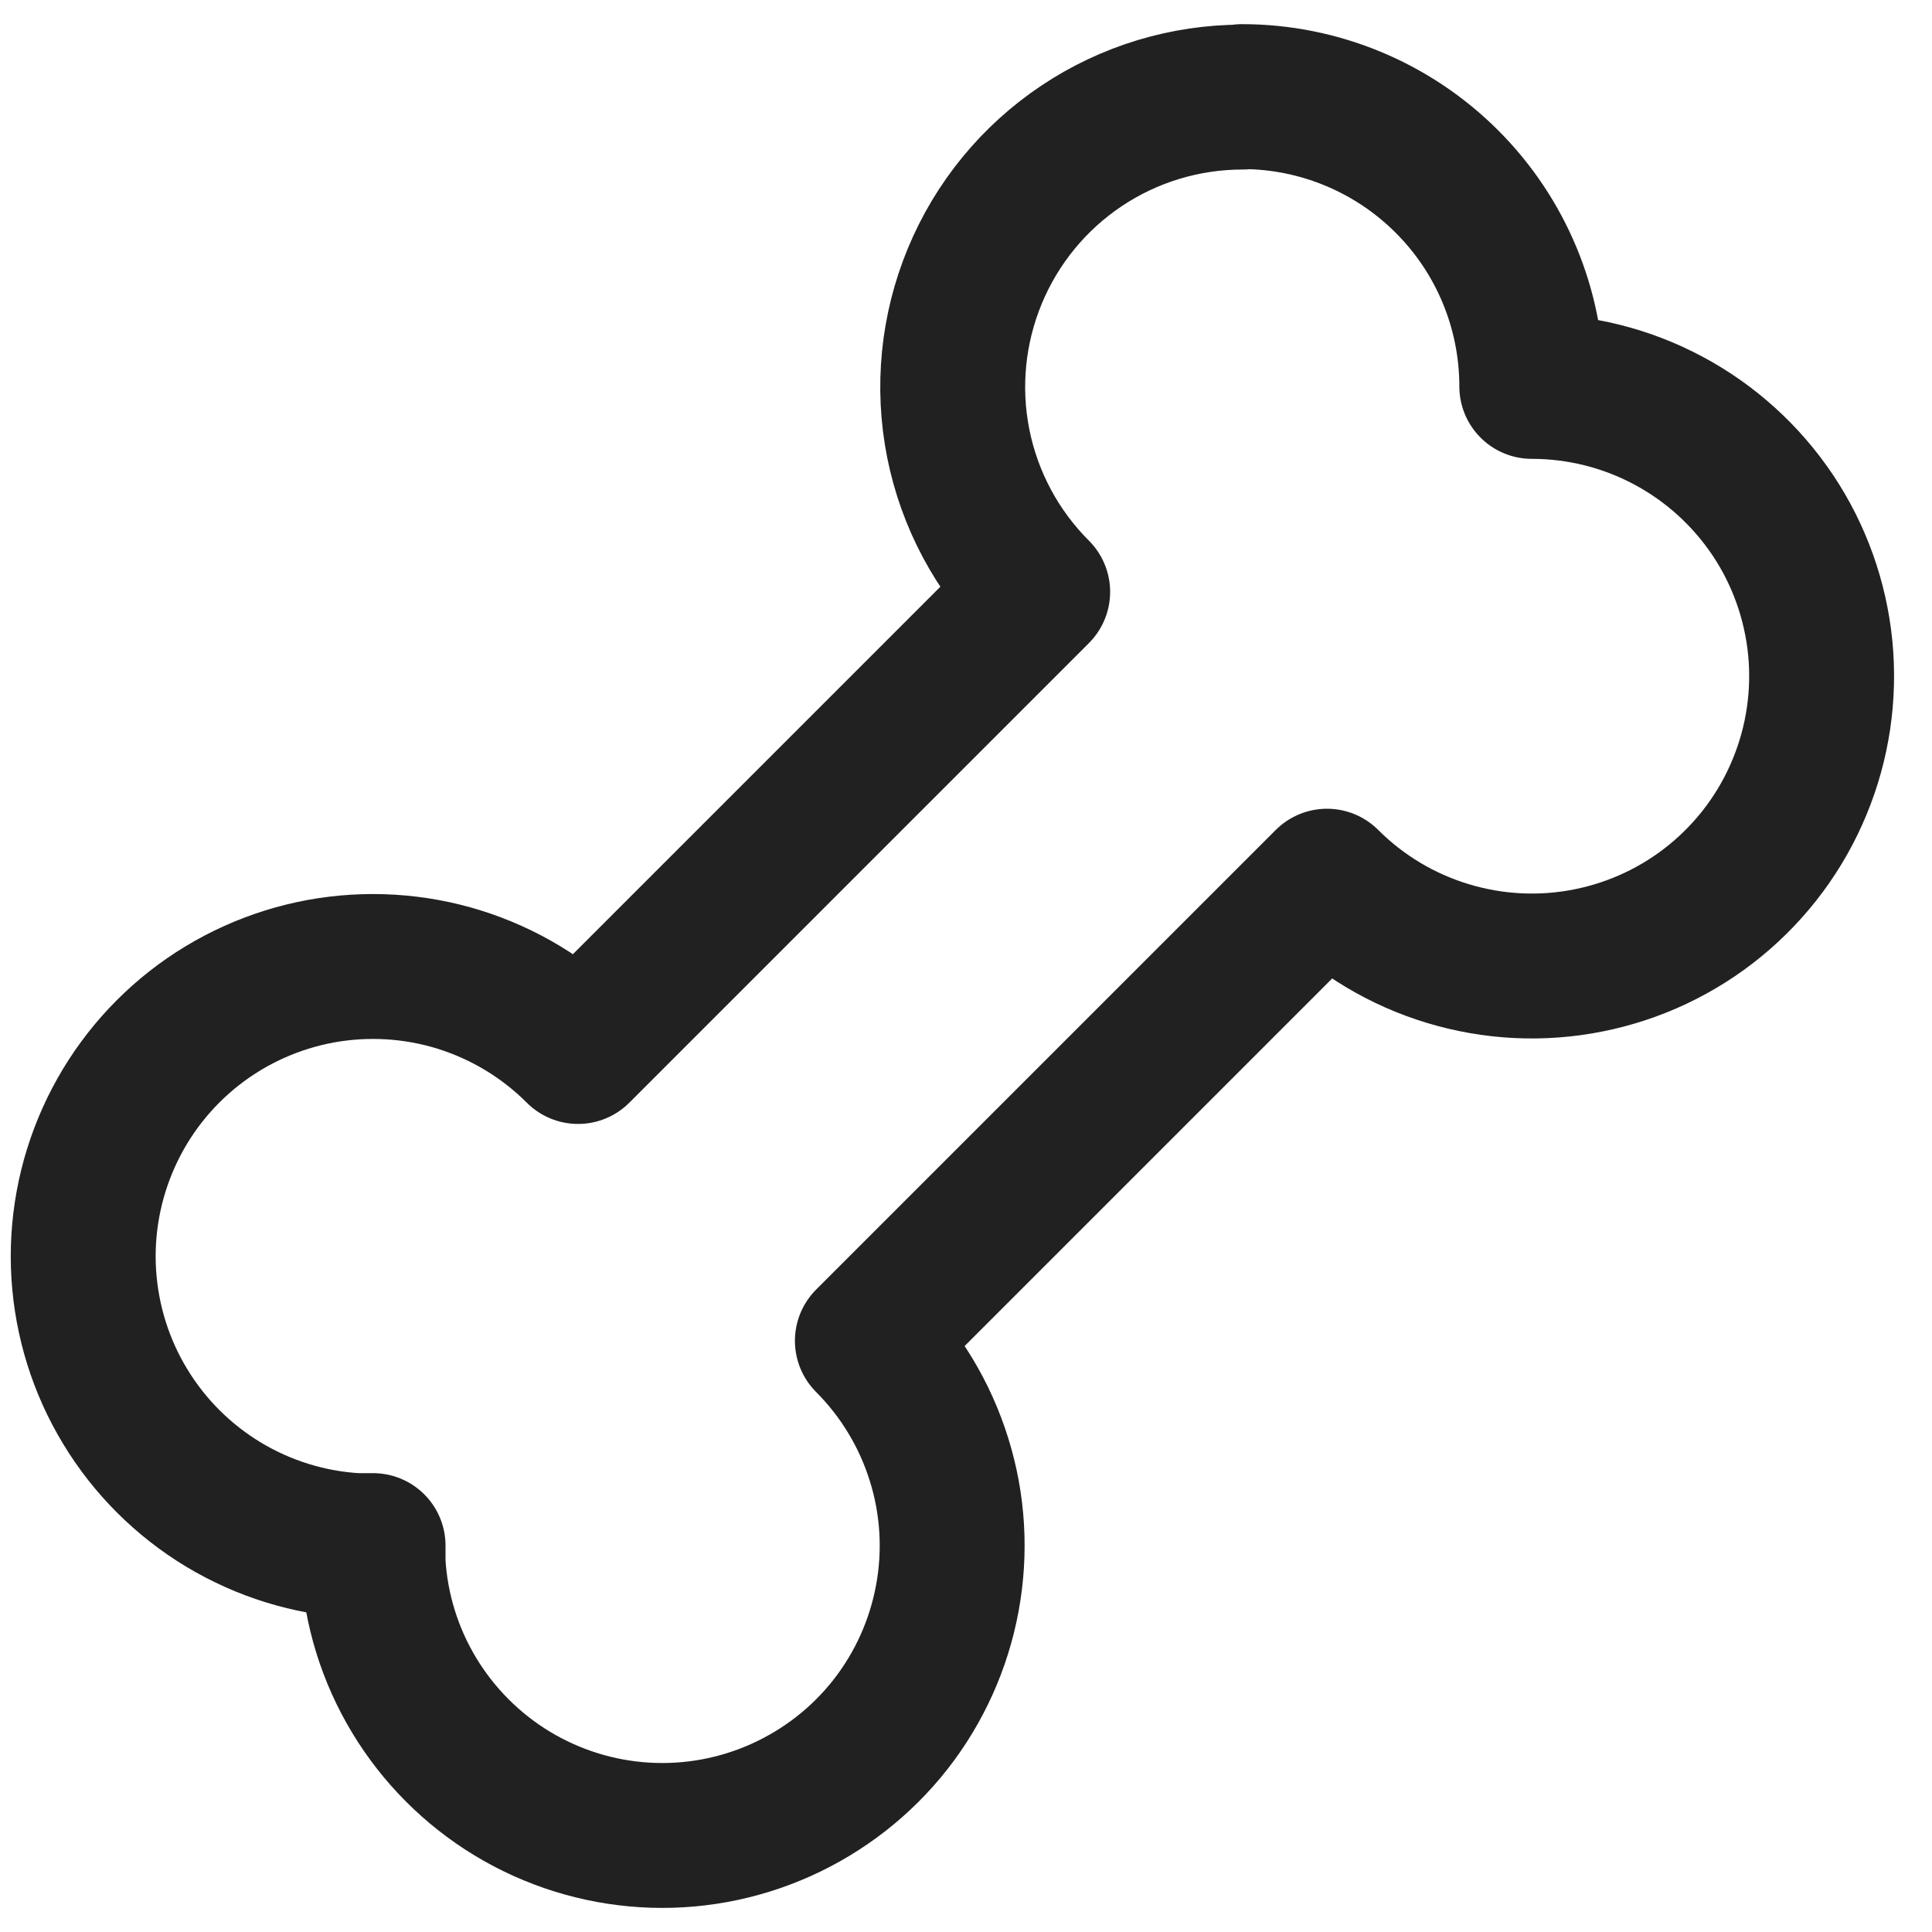 <svg width="20" height="20" viewBox="0 0 20 20" fill="none" xmlns="http://www.w3.org/2000/svg">
<path d="M12.857 1C13.652 1 14.415 1.316 14.978 1.879C15.541 2.441 15.857 3.204 15.857 4C16.35 4 16.836 4.121 17.271 4.354C17.706 4.586 18.077 4.923 18.352 5.333C18.626 5.743 18.794 6.214 18.843 6.705C18.891 7.196 18.818 7.691 18.629 8.147C18.441 8.603 18.143 9.005 17.761 9.319C17.38 9.632 16.927 9.846 16.444 9.942C15.96 10.039 15.46 10.014 14.988 9.871C14.515 9.728 14.086 9.471 13.737 9.122L8.979 13.88C9.322 14.224 9.577 14.646 9.721 15.11C9.866 15.573 9.895 16.065 9.807 16.543C9.719 17.021 9.517 17.47 9.217 17.853C8.917 18.235 8.528 18.538 8.085 18.737C7.642 18.936 7.157 19.025 6.672 18.995C6.187 18.965 5.717 18.818 5.301 18.566C4.886 18.314 4.538 17.965 4.287 17.549C4.036 17.133 3.89 16.662 3.862 16.177V16H3.686C3.201 15.972 2.73 15.826 2.313 15.575C1.897 15.324 1.548 14.976 1.296 14.56C1.044 14.145 0.897 13.674 0.867 13.189C0.837 12.704 0.926 12.219 1.125 11.776C1.324 11.332 1.628 10.944 2.01 10.644C2.393 10.344 2.842 10.142 3.32 10.054C3.798 9.967 4.291 9.996 4.755 10.141C5.219 10.286 5.64 10.541 5.984 10.885L10.742 6.127C10.322 5.708 10.036 5.173 9.92 4.591C9.804 4.009 9.864 3.406 10.091 2.858C10.318 2.309 10.702 1.841 11.195 1.511C11.688 1.181 12.268 1.005 12.862 1.005L12.857 1Z" stroke="#212121" stroke-width="1.5" stroke-linecap="round" stroke-linejoin="round"/>
</svg>
